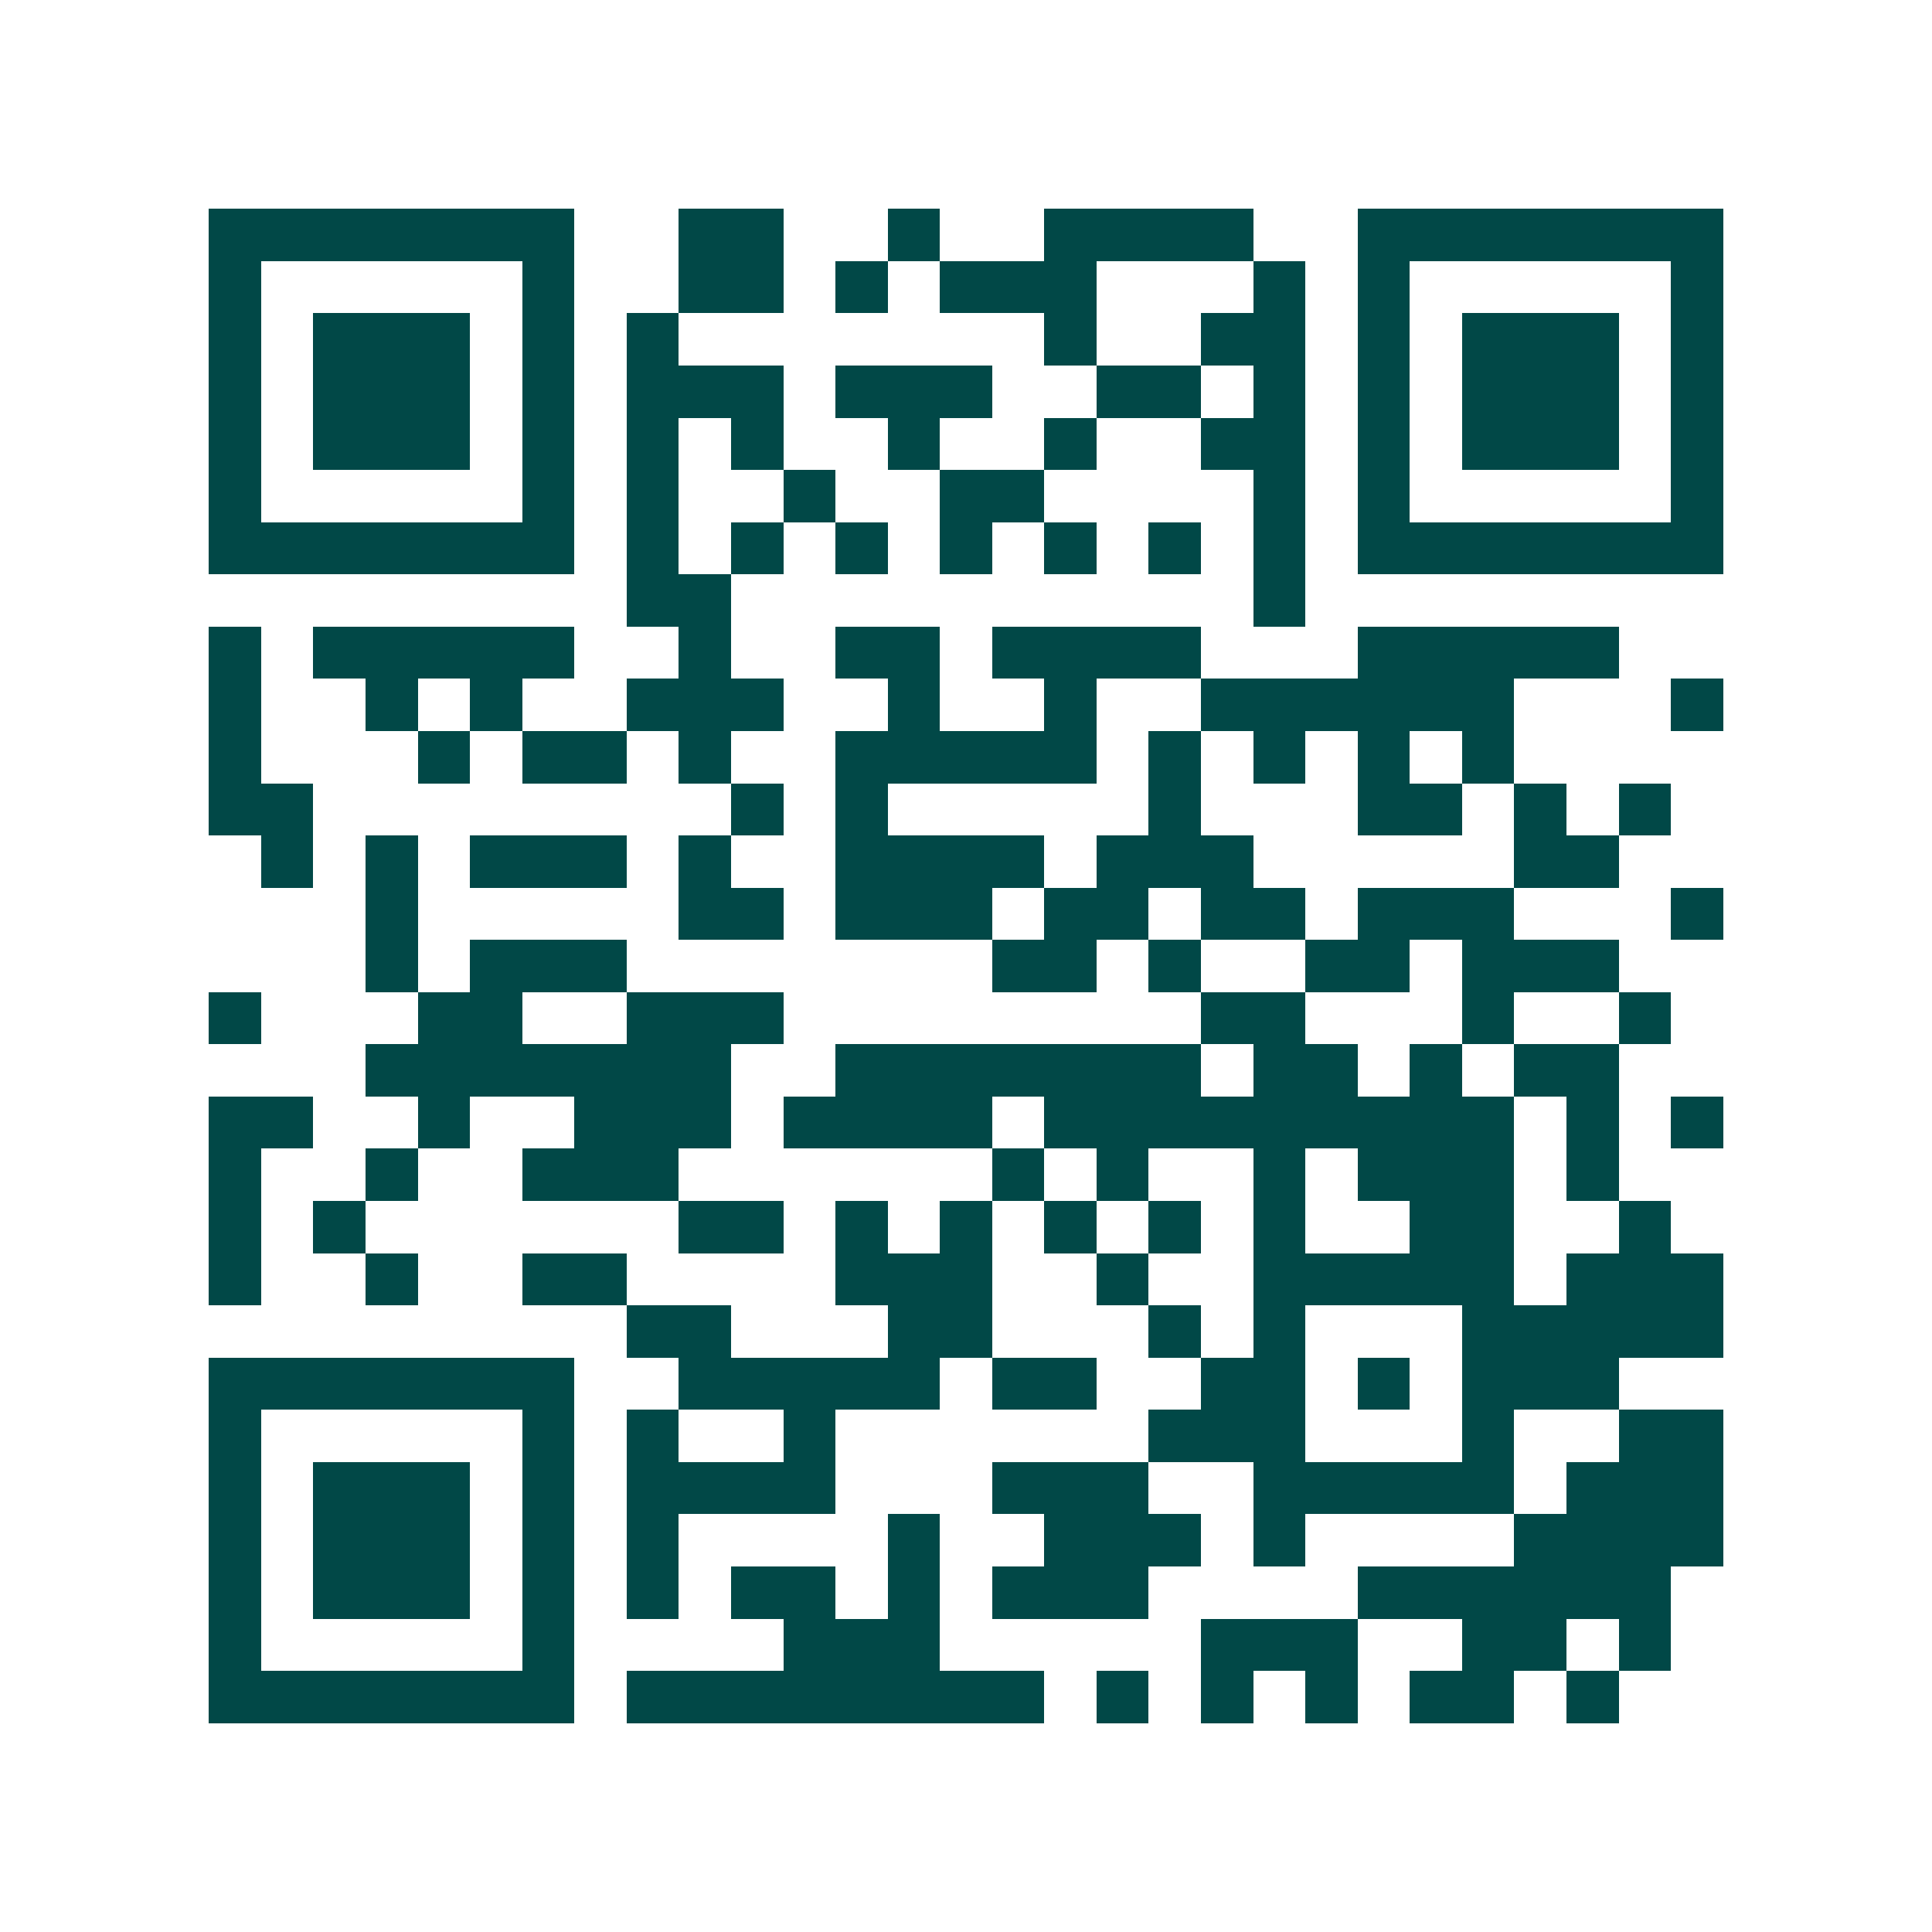 <svg xmlns="http://www.w3.org/2000/svg" width="200" height="200" viewBox="0 0 37 37" shape-rendering="crispEdges"><path fill="#ffffff" d="M0 0h37v37H0z"/><path stroke="#014847" d="M4 4.5h7m2 0h2m2 0h1m2 0h4m2 0h7M4 5.5h1m5 0h1m2 0h2m1 0h1m1 0h3m3 0h1m1 0h1m5 0h1M4 6.5h1m1 0h3m1 0h1m1 0h1m7 0h1m2 0h2m1 0h1m1 0h3m1 0h1M4 7.5h1m1 0h3m1 0h1m1 0h3m1 0h3m2 0h2m1 0h1m1 0h1m1 0h3m1 0h1M4 8.5h1m1 0h3m1 0h1m1 0h1m1 0h1m2 0h1m2 0h1m2 0h2m1 0h1m1 0h3m1 0h1M4 9.5h1m5 0h1m1 0h1m2 0h1m2 0h2m4 0h1m1 0h1m5 0h1M4 10.5h7m1 0h1m1 0h1m1 0h1m1 0h1m1 0h1m1 0h1m1 0h1m1 0h7M12 11.5h2m10 0h1M4 12.5h1m1 0h5m2 0h1m2 0h2m1 0h4m3 0h5M4 13.5h1m2 0h1m1 0h1m2 0h3m2 0h1m2 0h1m2 0h6m3 0h1M4 14.5h1m3 0h1m1 0h2m1 0h1m2 0h5m1 0h1m1 0h1m1 0h1m1 0h1M4 15.5h2m8 0h1m1 0h1m5 0h1m3 0h2m1 0h1m1 0h1M5 16.5h1m1 0h1m1 0h3m1 0h1m2 0h4m1 0h3m5 0h2M7 17.5h1m5 0h2m1 0h3m1 0h2m1 0h2m1 0h3m3 0h1M7 18.5h1m1 0h3m7 0h2m1 0h1m2 0h2m1 0h3M4 19.5h1m3 0h2m2 0h3m8 0h2m3 0h1m2 0h1M7 20.5h7m2 0h7m1 0h2m1 0h1m1 0h2M4 21.5h2m2 0h1m2 0h3m1 0h4m1 0h9m1 0h1m1 0h1M4 22.5h1m2 0h1m2 0h3m6 0h1m1 0h1m2 0h1m1 0h3m1 0h1M4 23.5h1m1 0h1m6 0h2m1 0h1m1 0h1m1 0h1m1 0h1m1 0h1m2 0h2m2 0h1M4 24.5h1m2 0h1m2 0h2m4 0h3m2 0h1m2 0h5m1 0h3M12 25.5h2m3 0h2m3 0h1m1 0h1m3 0h5M4 26.5h7m2 0h5m1 0h2m2 0h2m1 0h1m1 0h3M4 27.5h1m5 0h1m1 0h1m2 0h1m6 0h3m3 0h1m2 0h2M4 28.5h1m1 0h3m1 0h1m1 0h4m3 0h3m2 0h5m1 0h3M4 29.5h1m1 0h3m1 0h1m1 0h1m4 0h1m2 0h3m1 0h1m4 0h4M4 30.5h1m1 0h3m1 0h1m1 0h1m1 0h2m1 0h1m1 0h3m4 0h6M4 31.5h1m5 0h1m4 0h3m5 0h3m2 0h2m1 0h1M4 32.5h7m1 0h8m1 0h1m1 0h1m1 0h1m1 0h2m1 0h1"/></svg>
